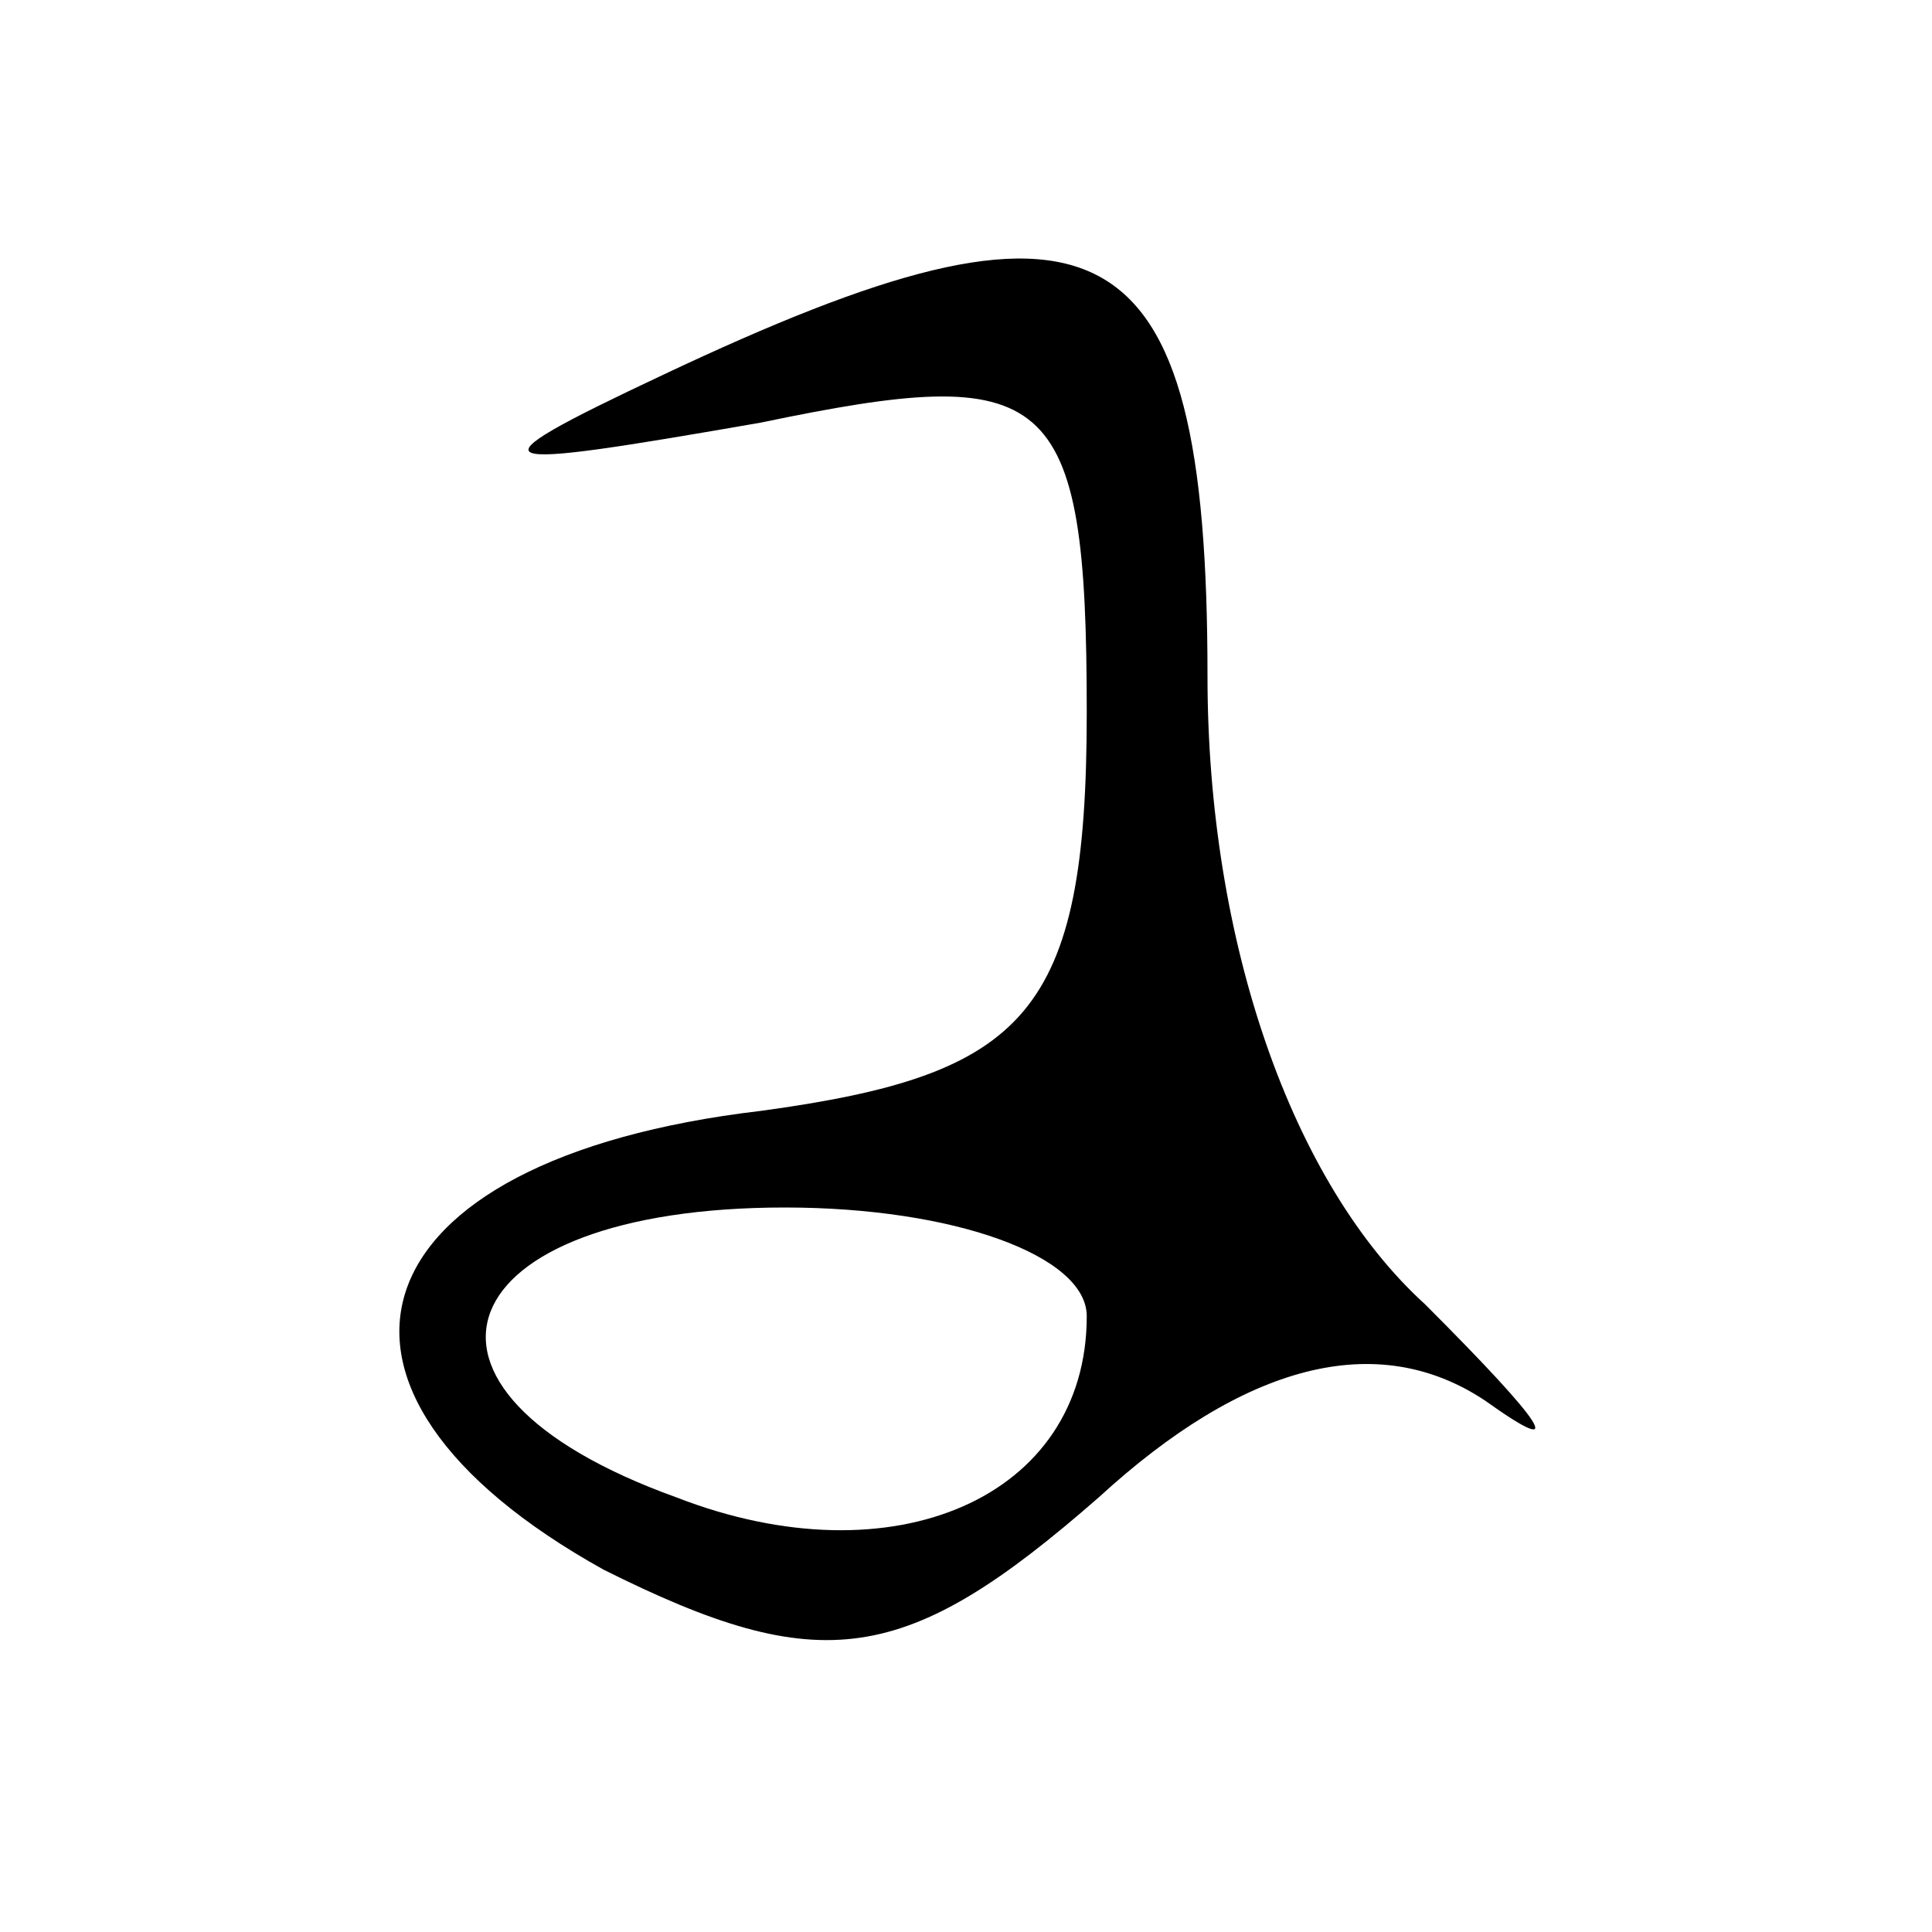 <?xml version="1.0" standalone="no"?>
<!DOCTYPE svg PUBLIC "-//W3C//DTD SVG 20010904//EN"
 "http://www.w3.org/TR/2001/REC-SVG-20010904/DTD/svg10.dtd">
<svg version="1.0" xmlns="http://www.w3.org/2000/svg"
 width="16pt" height="16pt" viewBox="0 0 16 16"
 preserveAspectRatio="xMidYMid meet">
<g transform="translate(0,16) scale(0.1,-0.1)"
fill="#000000" stroke="none">
<g>
<path d="M55 129 c-17 -8 -15 -8 8 -4 24 5 27 3 27 -24 0 -25 -5 -30 -27 -33
-34 -4 -40 -23 -13 -38 18 -9 25 -8 41 6 12 11 23 14 32 8 7 -5 5 -2 -5 8 -11
10 -18 30 -18 52 0 38 -9 42 -45 25z m35 -78 c0 -15 -16 -22 -34 -15 -25 9
-19 24 9 24 14 0 25 -4 25 -9z"/>
</g>
</g>
</svg>

